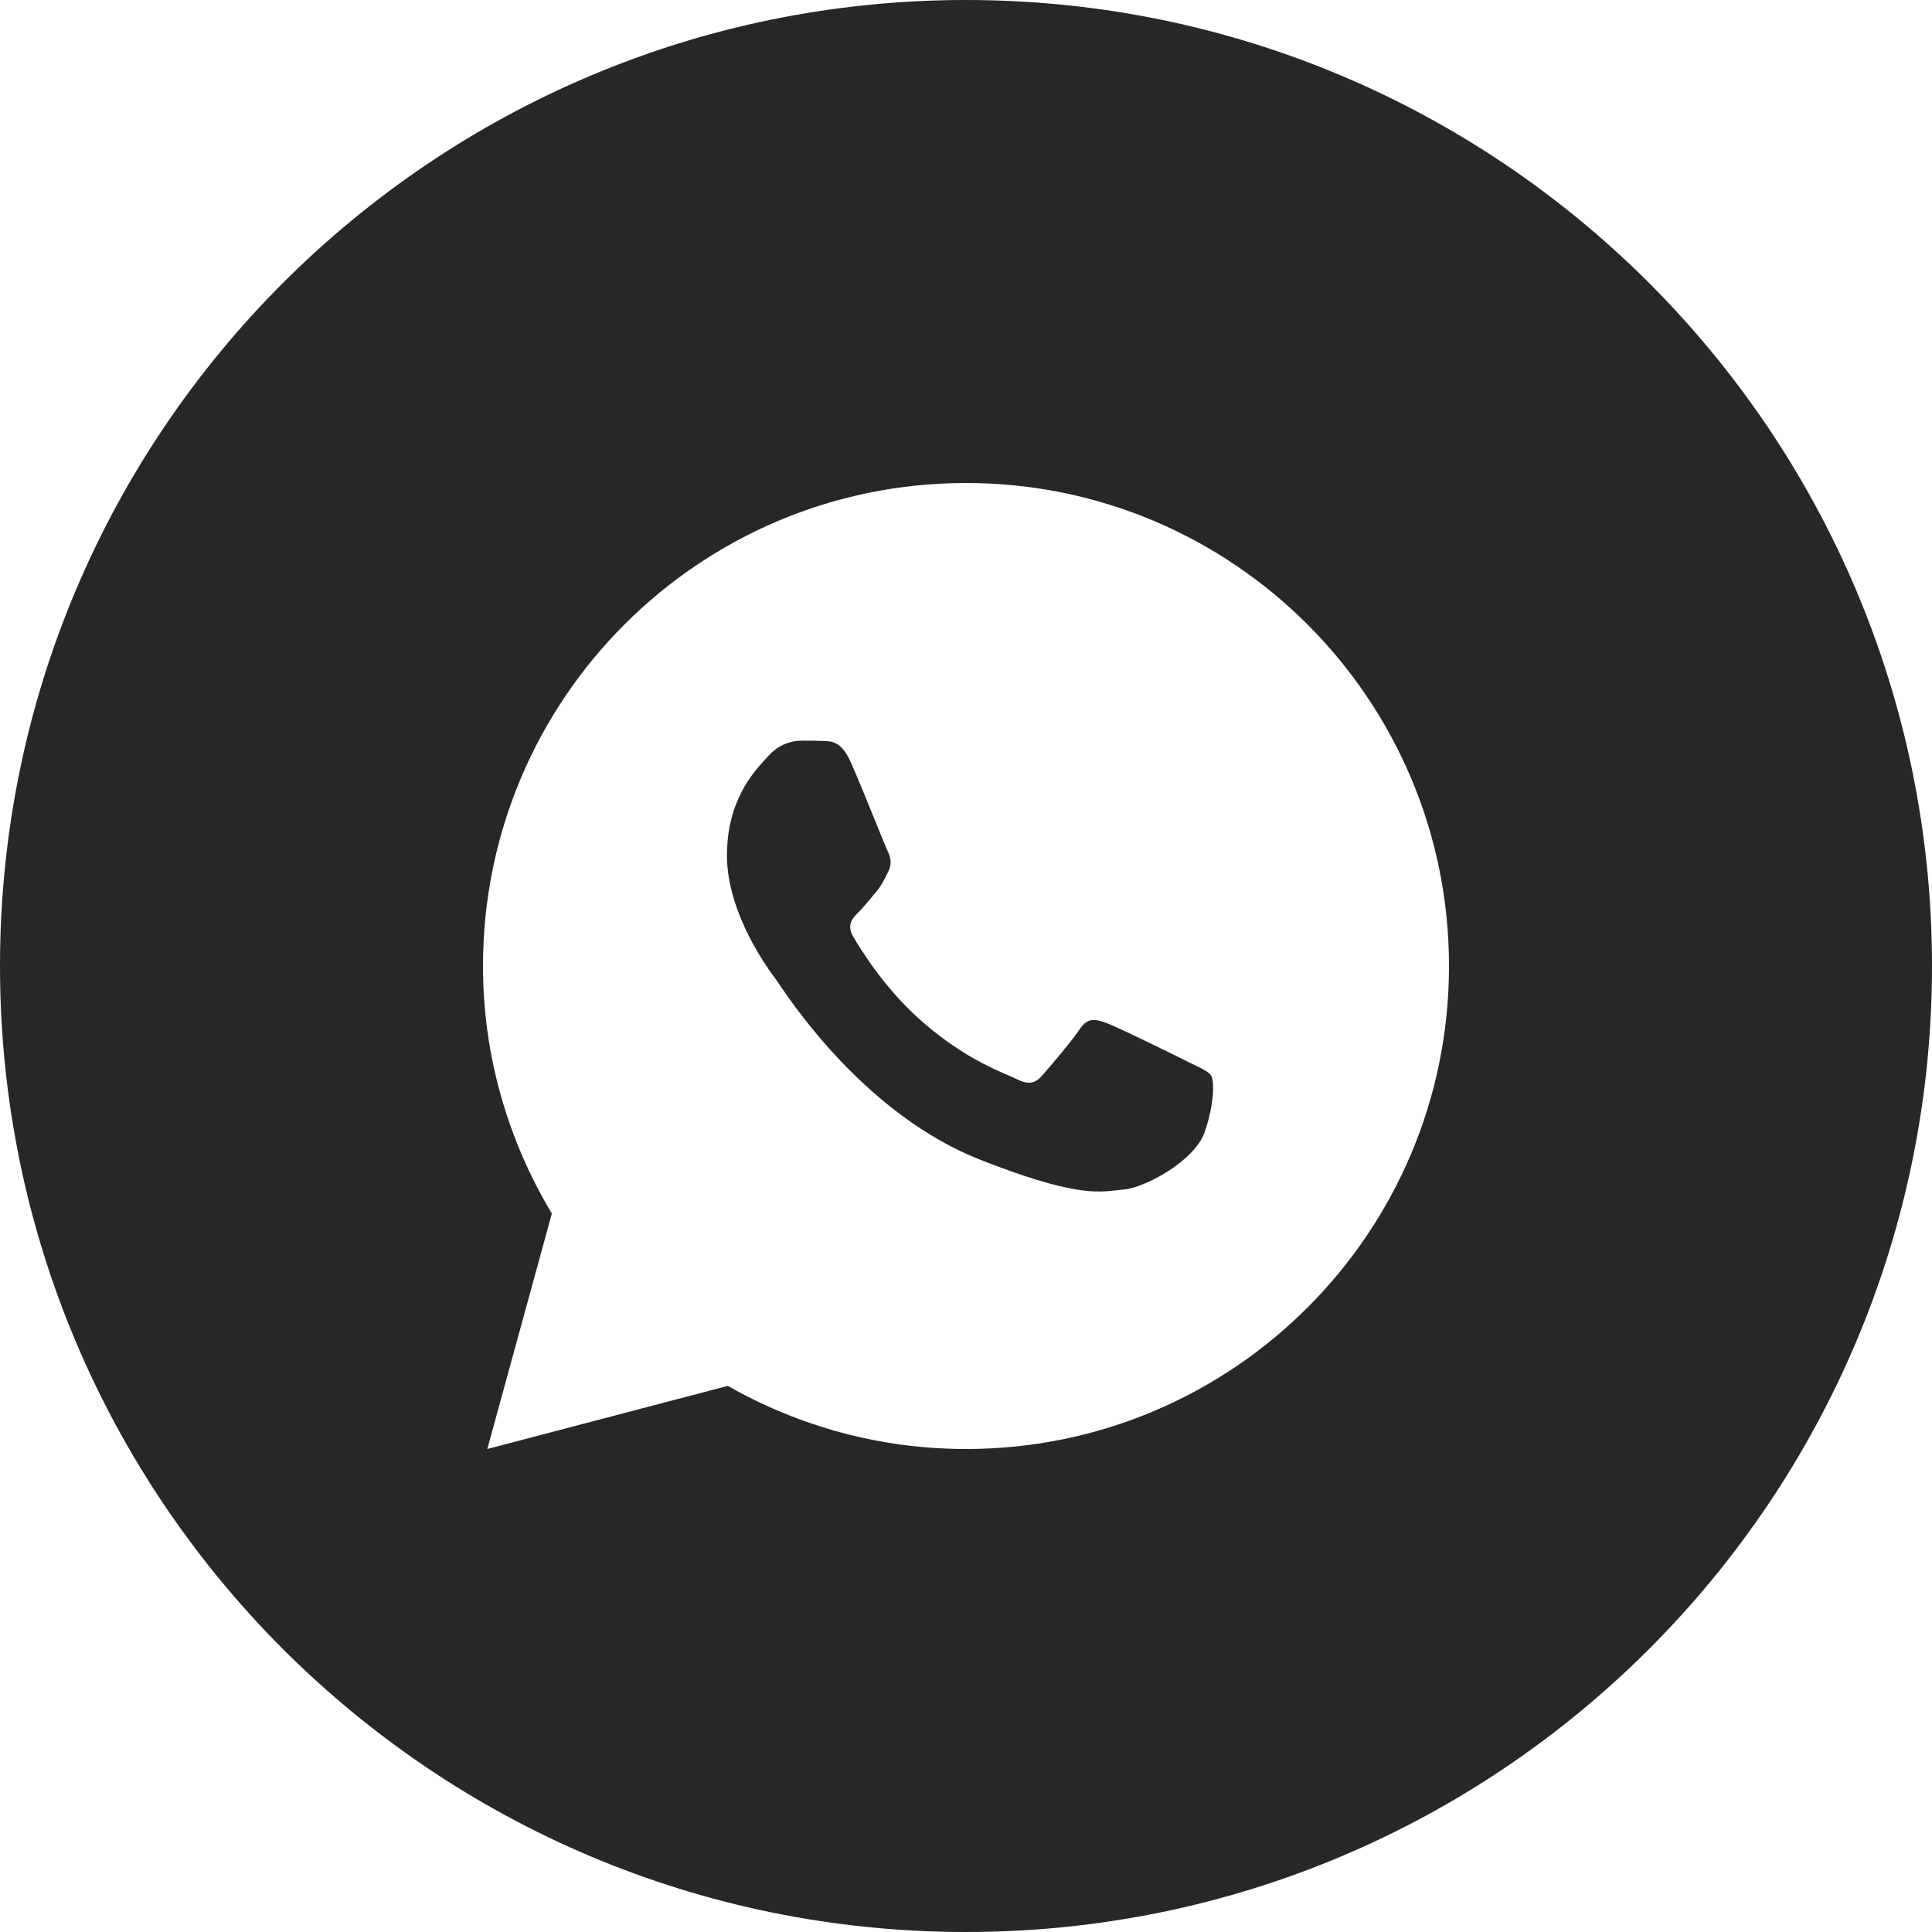 <?xml version="1.0" encoding="UTF-8"?> <svg xmlns="http://www.w3.org/2000/svg" width="30" height="30" viewBox="0 0 30 30" fill="none"> <path fill-rule="evenodd" clip-rule="evenodd" d="M15 30C23.284 30 30 23.284 30 15C30 6.716 23.284 0 15 0C6.716 0 0 6.716 0 15C0 23.284 6.716 30 15 30ZM7.5 15C7.5 10.858 10.858 7.5 15 7.5C19.142 7.5 22.5 10.858 22.5 15C22.5 19.142 19.142 22.5 15 22.5C13.654 22.5 12.393 22.141 11.301 21.52L7.567 22.5L8.569 18.844C7.895 17.719 7.5 16.407 7.5 15ZM12.471 11.501C12.458 11.502 12.446 11.502 12.433 11.502C12.308 11.502 12.107 11.547 11.936 11.733C11.924 11.746 11.911 11.761 11.897 11.776C11.703 11.985 11.288 12.432 11.288 13.284C11.288 14.196 11.952 15.081 12.045 15.203C12.052 15.212 12.065 15.231 12.084 15.259C12.319 15.609 13.47 17.319 15.22 18.008C16.638 18.566 17.035 18.519 17.352 18.481C17.385 18.477 17.417 18.474 17.45 18.471C17.79 18.441 18.548 18.022 18.702 17.589C18.857 17.155 18.857 16.783 18.809 16.705C18.771 16.645 18.684 16.603 18.555 16.54C18.524 16.525 18.49 16.509 18.453 16.491C18.267 16.397 17.354 15.947 17.183 15.886C17.014 15.825 16.89 15.793 16.768 15.979C16.643 16.165 16.289 16.583 16.178 16.705C16.07 16.83 15.963 16.845 15.776 16.752C15.746 16.736 15.704 16.718 15.653 16.696C15.391 16.583 14.875 16.36 14.282 15.83C13.73 15.339 13.357 14.73 13.249 14.545C13.142 14.359 13.238 14.257 13.331 14.164C13.388 14.109 13.452 14.031 13.517 13.954C13.548 13.915 13.58 13.877 13.611 13.842C13.69 13.744 13.724 13.674 13.774 13.572C13.78 13.559 13.787 13.545 13.794 13.53C13.858 13.408 13.825 13.299 13.779 13.206C13.76 13.167 13.687 12.988 13.597 12.764C13.468 12.447 13.304 12.042 13.207 11.827C13.067 11.519 12.922 11.509 12.788 11.506C12.691 11.501 12.581 11.501 12.471 11.501Z" fill="#272727"></path> </svg> 